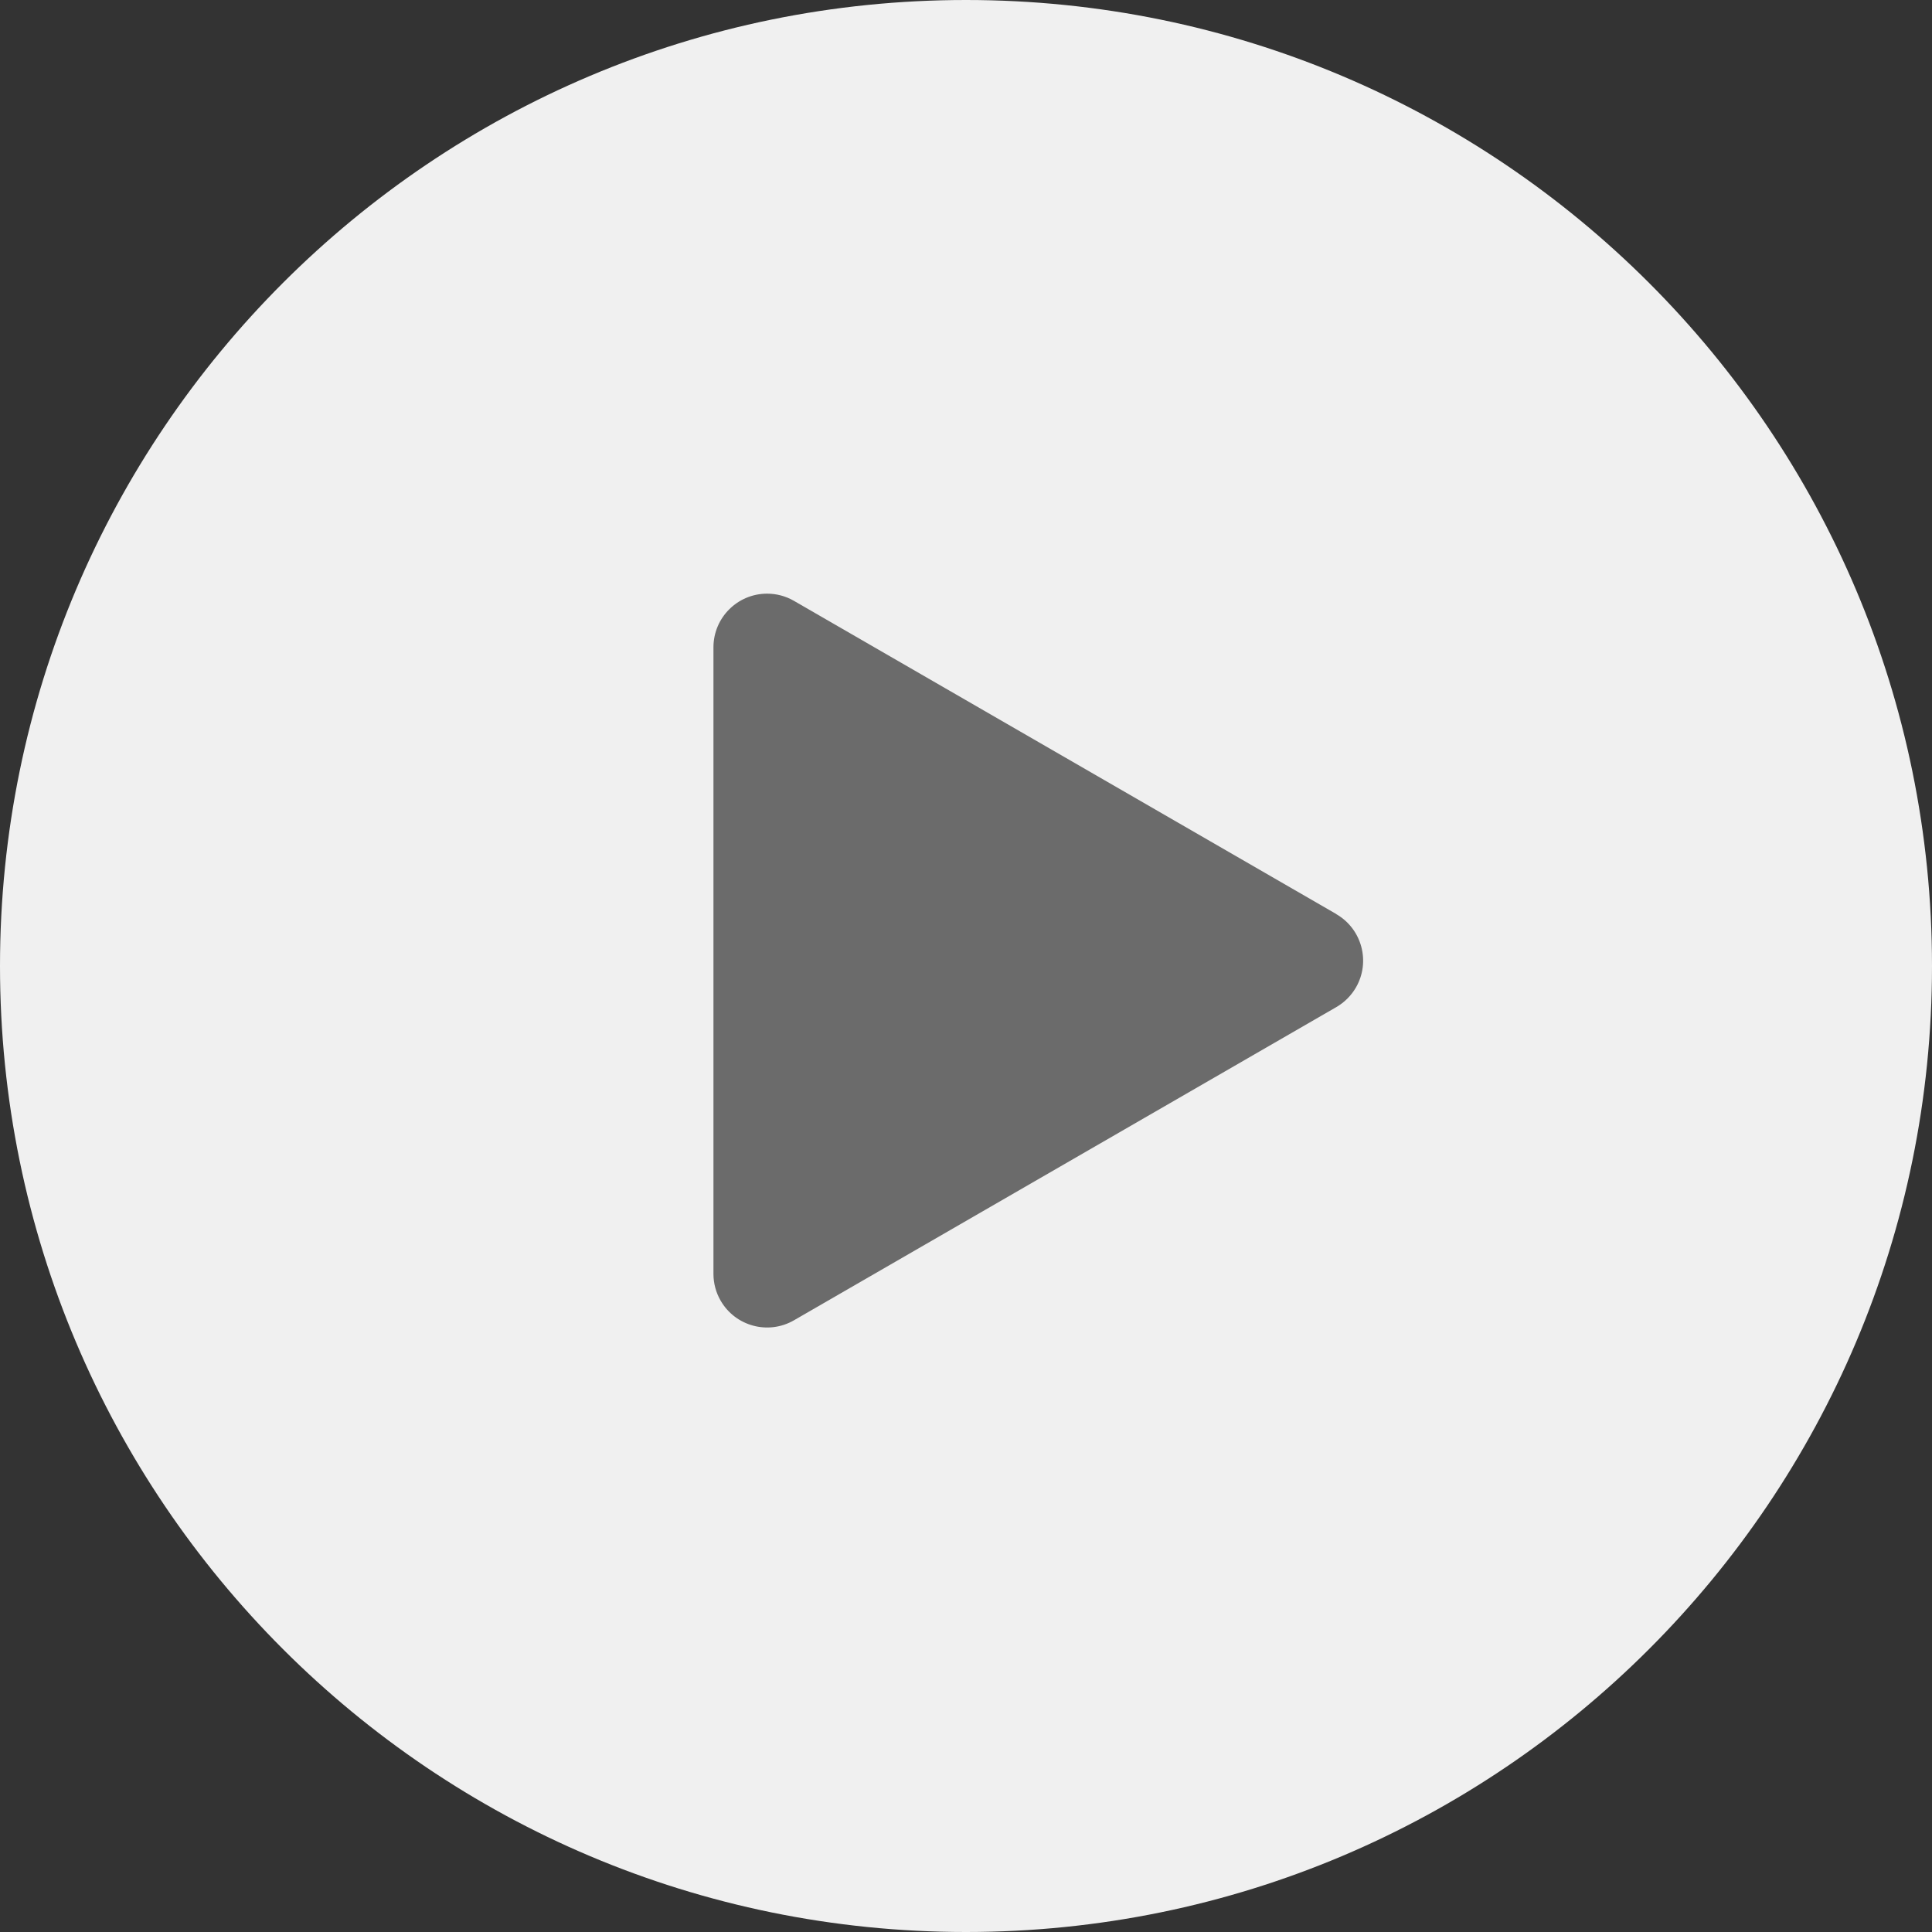 <?xml version="1.0" encoding="UTF-8"?><svg id="a" xmlns="http://www.w3.org/2000/svg" viewBox="0 0 180 180"><rect x="0" y="0" width="180" height="180" fill="#333333" stroke="none"/><defs><style>.e{fill:#6b6b6b;}.f{fill:#f0f0f0;}</style></defs><g id="b"><path id="c" class="f" d="M90,0c49.71,0,90,40.29,90,90s-40.29,90-90,90S0,139.71,0,90,40.29,0,90,0Z"/><path id="d" class="e" d="M124.5,85.17c2.39,1.38,3.21,4.44,1.83,6.83-.44.76-1.07,1.39-1.83,1.83l-50.53,29.18c-2.39,1.38-5.45.56-6.83-1.83-.44-.76-.67-1.62-.67-2.5v-58.37c0-2.76,2.24-5,5-5,.88,0,1.74.23,2.5.67l50.53,29.18Z"/></g></svg>